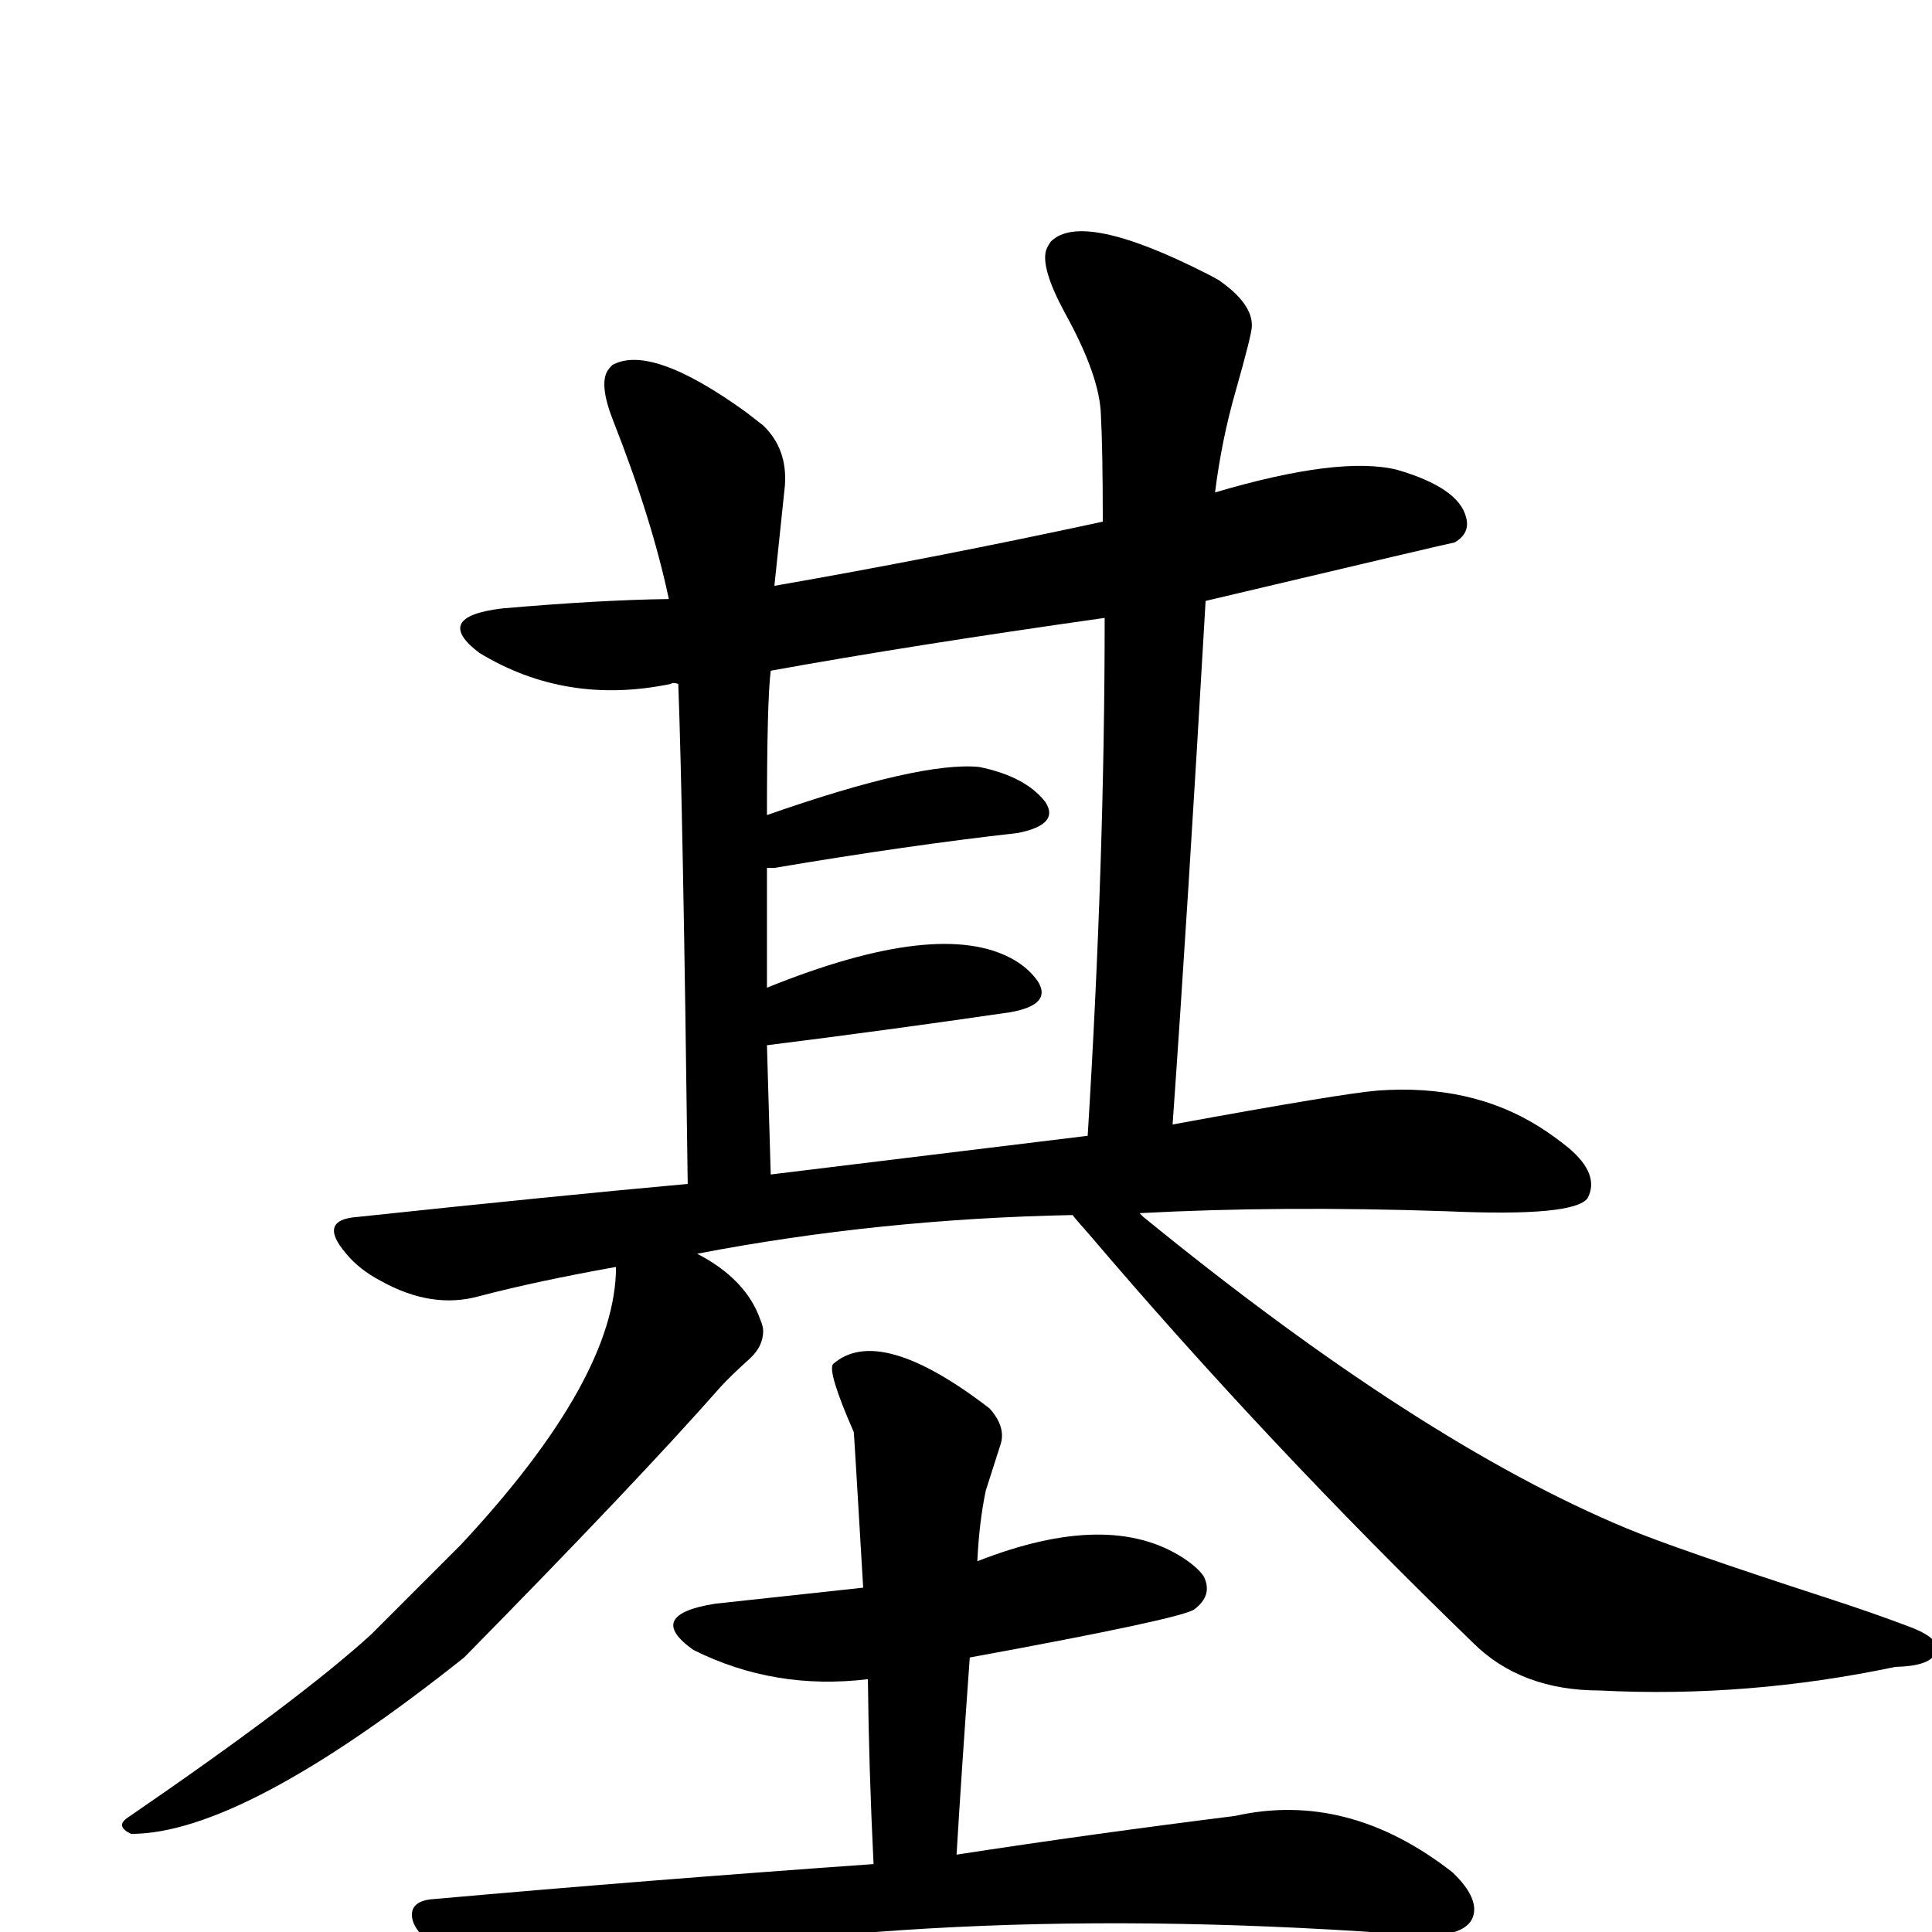 <?xml version="1.0" encoding="UTF-8" standalone="no"?>
<svg xmlns:svg="http://www.w3.org/2000/svg" xmlns="http://www.w3.org/2000/svg"
	version="1.1" width="100%" height="100%" viewBox="0 -410 2048 2048"
	id="uni57FA.svg"><defs id="defs1" />
<g id="g1">
 <path d="M 809,1001 Q 809,1017 795,1030 Q 774,1049 764,1060 Q 676,1160 492,1347 Q 257,1534 139,1534 Q 122,1526 135,1517 Q 316,1393 393,1323 L 489,1227 Q 653,1051 653,933 Q 569,948 508,964 Q 458,978 404,948 Q 381,936 367,919 Q 336,883 379,880 Q 586,858 729,845 Q 724,448 719,315 Q 713,313 711,315 Q 600,338 508,282 Q 458,244 532,235 Q 635,226 709,225 Q 691,140 650,36 Q 635,-2 644,-17 Q 646,-20 649,-23 Q 690,-46 791,27 L 809,41 Q 835,66 832,105 L 821,210 L 821,211 Q 993,181 1169,143 Q 1169,67 1167,30 Q 1166,-11 1129,-78 Q 1103,-126 1109,-145 Q 1111,-150 1114,-154 Q 1147,-187 1279,-120 Q 1285,-117 1292,-113 Q 1328,-88 1327,-64 Q 1327,-56 1310,4 Q 1295,56 1288,112 Q 1420,73 1481,88 Q 1546,107 1554,138 Q 1559,155 1542,165 Q 1540,165 1278,227 Q 1259,556 1243,782 Q 1423,749 1461,746 Q 1559,739 1631,784 Q 1647,794 1663,807 Q 1696,835 1683,860 Q 1669,880 1534,874 Q 1358,868 1208,876 L 1212,880 Q 1505,1119 1724,1210 Q 1774,1231 1937,1284 Q 1986,1300 2023,1314 Q 2053,1325 2053,1337 Q 2053,1339 2052,1341 Q 2048,1356 2009,1357 Q 1852,1390 1696,1382 Q 1612,1382 1561,1331 Q 1343,1120 1155,899 Q 1139,881 1137,878 Q 932,882 739,919 Q 791,946 806,989 Q 809,996 809,1001 z M 1153,794 Q 1171,503 1171,245 Q 966,274 817,301 Q 813,333 813,454 Q 976,397 1038,403 Q 1087,413 1108,440 Q 1124,464 1079,473 Q 963,486 821,510 L 813,510 L 813,637 Q 996,563 1074,607 Q 1090,616 1100,630 Q 1116,655 1071,663 Q 941,682 813,698 L 817,835 Q 1152,794 1153,794 z" id="U_57FA_1" style="fill:currentColor" />
 <path d="M 926,1566 Q 921,1464 920,1370 Q 821,1382 735,1339 Q 683,1302 758,1290 L 915,1273 Q 905,1103 905,1108 Q 877,1044 883,1036 Q 932,993 1049,1083 Q 1066,1102 1061,1120 L 1045,1170 Q 1038,1203 1036,1245 Q 1176,1190 1255,1242 Q 1270,1252 1276,1261 Q 1286,1281 1266,1296 Q 1252,1306 1028,1347 Q 1019,1472 1014,1556 Q 1157,1534 1309,1515 Q 1429,1488 1540,1575 Q 1569,1603 1561,1623 Q 1553,1642 1509,1642 Q 979,1601 584,1687 Q 528,1701 472,1662 Q 433,1636 437,1616 Q 440,1604 461,1603 Q 686,1583 926,1566 z" id="U_57FA_2" style="fill:currentColor" />

</g>
</svg>
